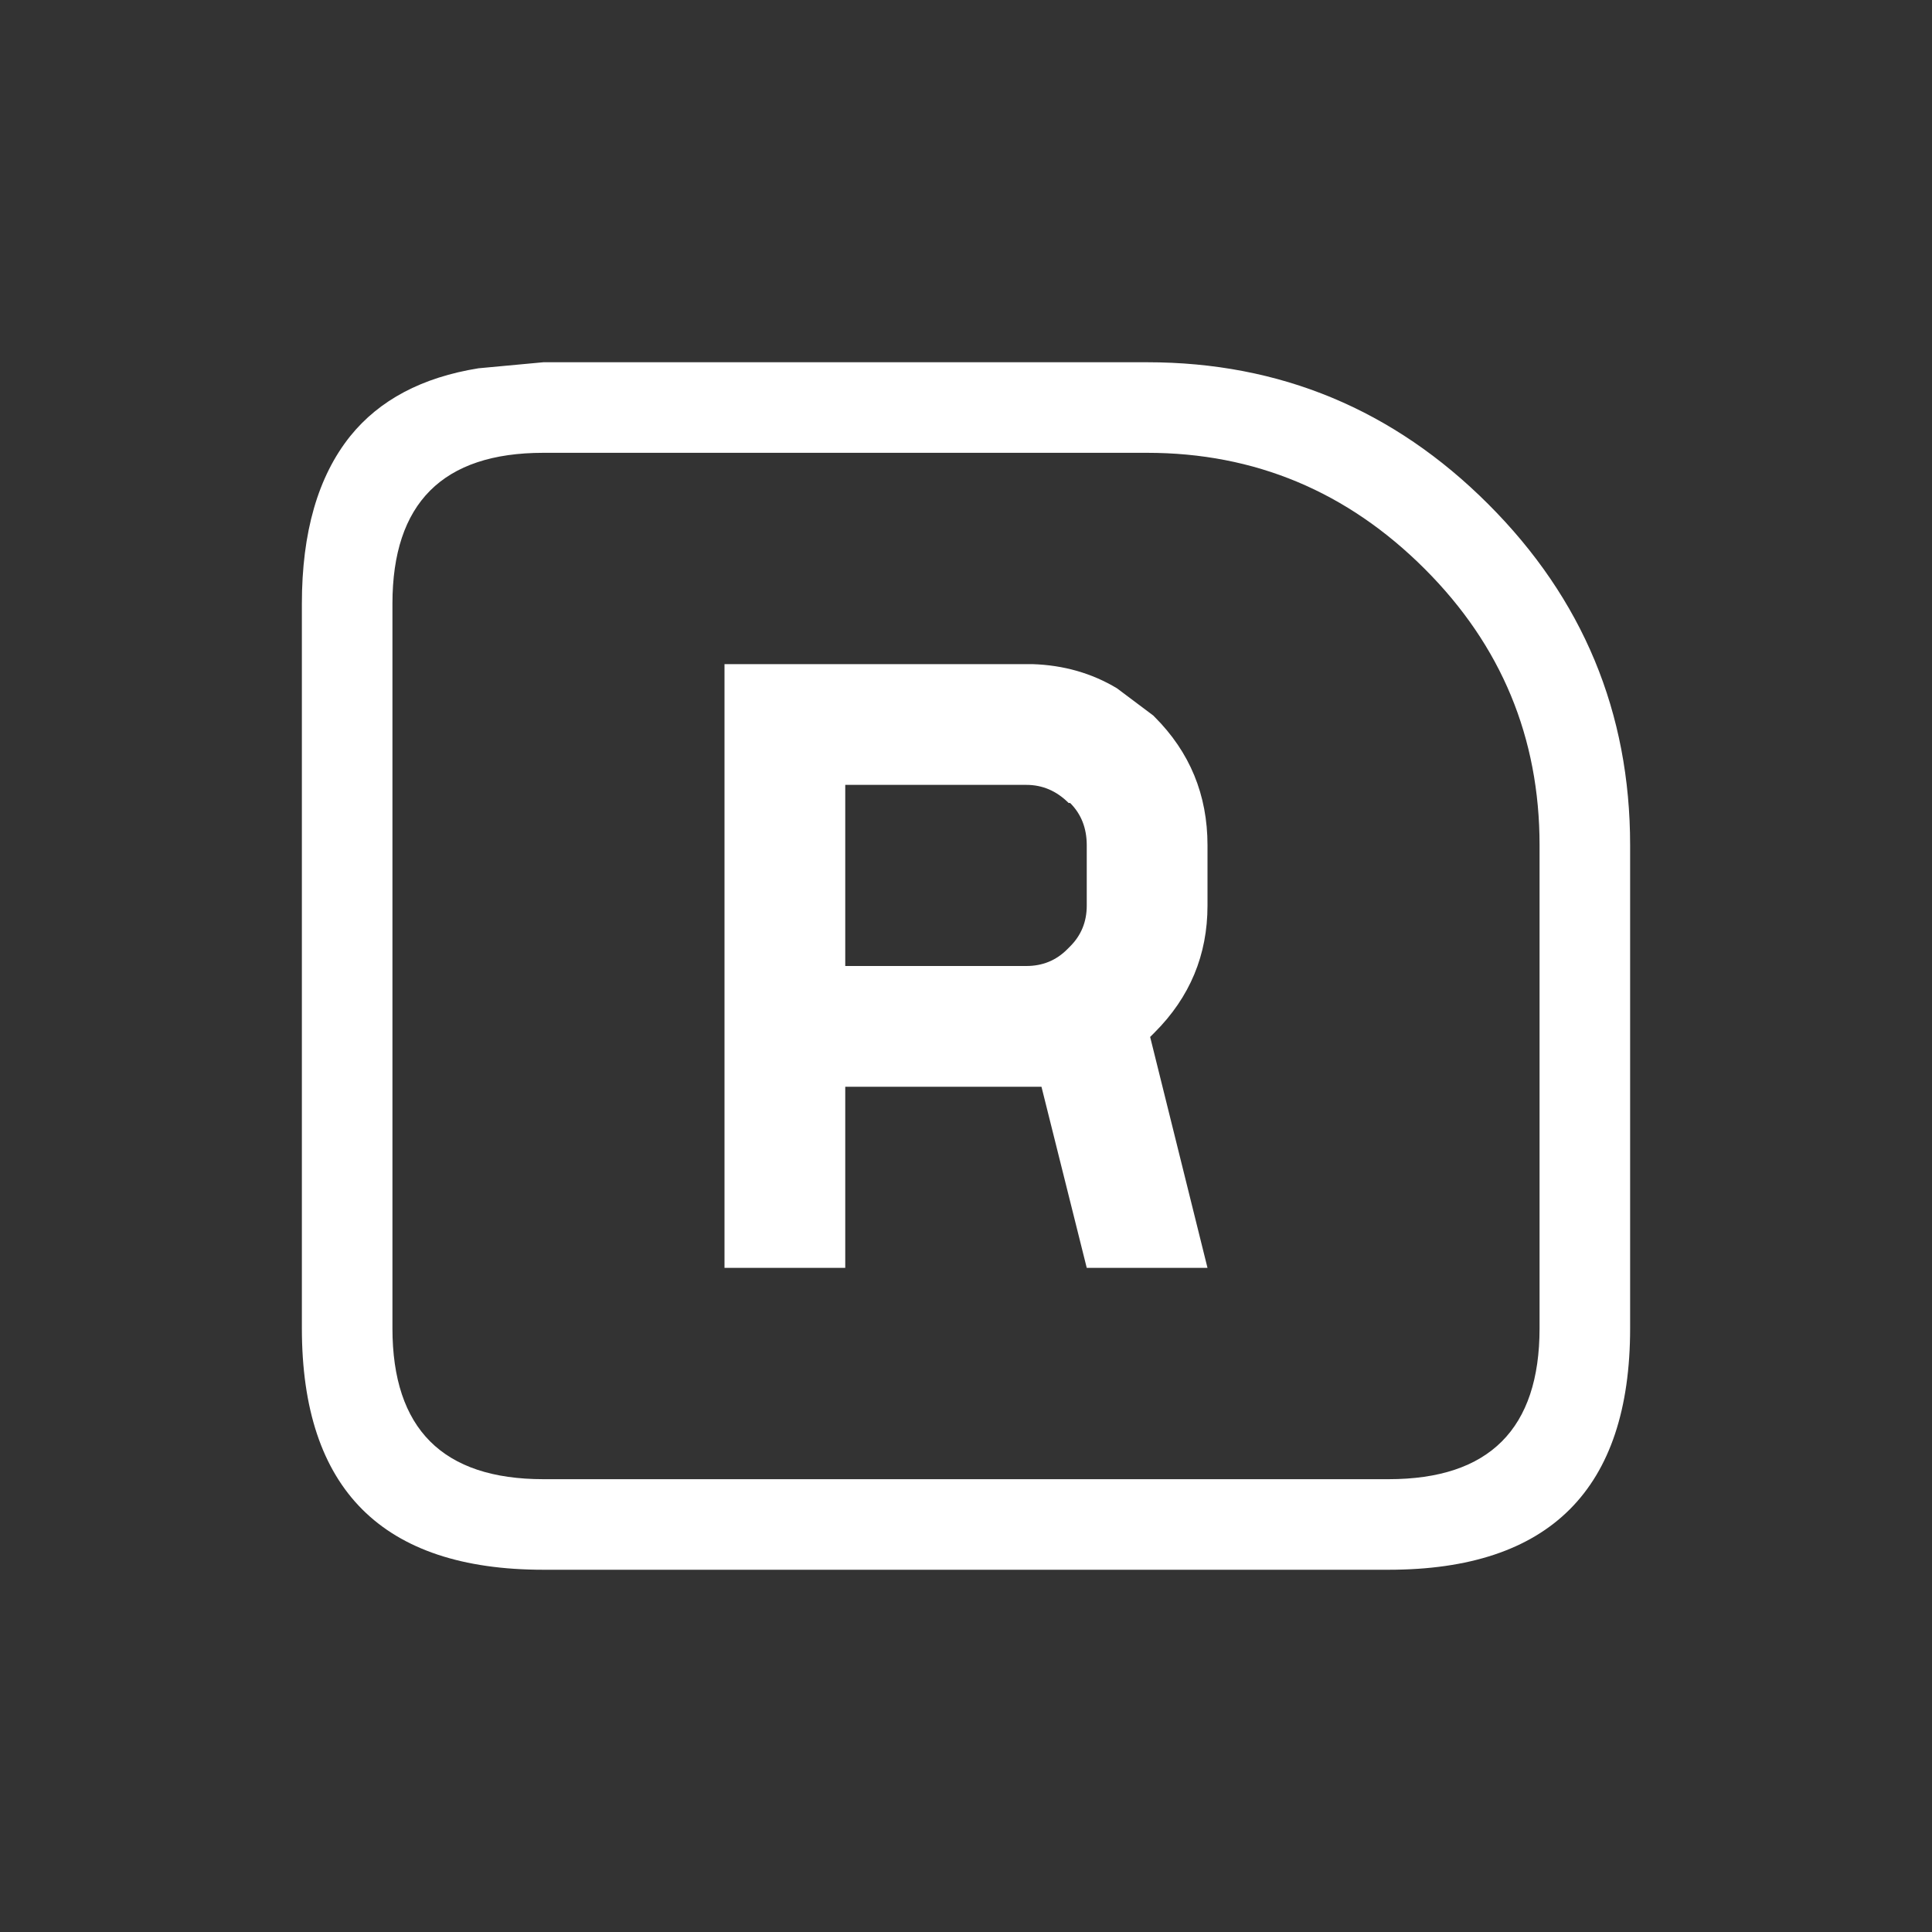 <svg width="64" height="64" xmlns="http://www.w3.org/2000/svg" xmlns:xlink="http://www.w3.org/1999/xlink">
  <rect width="100%" height="100%" fill="#333333" stroke="none"/>
  <defs/>
  <g>
    <path stroke="none" fill="#FFFFFF" d="M18 15 Q13 15 13 20 L13 44 Q13 49 18 49 L46 49 Q51 49 51 44 L51 28 Q51 22.65 47.2 18.85 43.35 15 38 15 L18 15 M18 12 L38 12 Q44.6 12 49.3 16.7 54 21.4 54 28 L54 44 Q54 52 46 52 L18 52 Q10 52 10 44 L10 20 Q10 16.45 11.6 14.45 13.05 12.65 15.85 12.2 L18 12 M24 22 L34.2 22 Q35.75 22.05 37 22.8 L38.2 23.7 38.25 23.75 Q40 25.5 40 28 L40 30 Q40 32.45 38.25 34.2 L38.2 34.25 38.1 34.35 40 42 36 42 34.5 36 34 36 28 36 28 42 24 42 24 22 M28 26 L28 32 34 32 Q34.8 32 35.35 31.45 L35.45 31.35 Q36 30.8 36 30 L36 28 Q36 27.15 35.45 26.6 L35.4 26.6 Q34.8 26 34 26 L28 26"/>
  </g>
</svg>